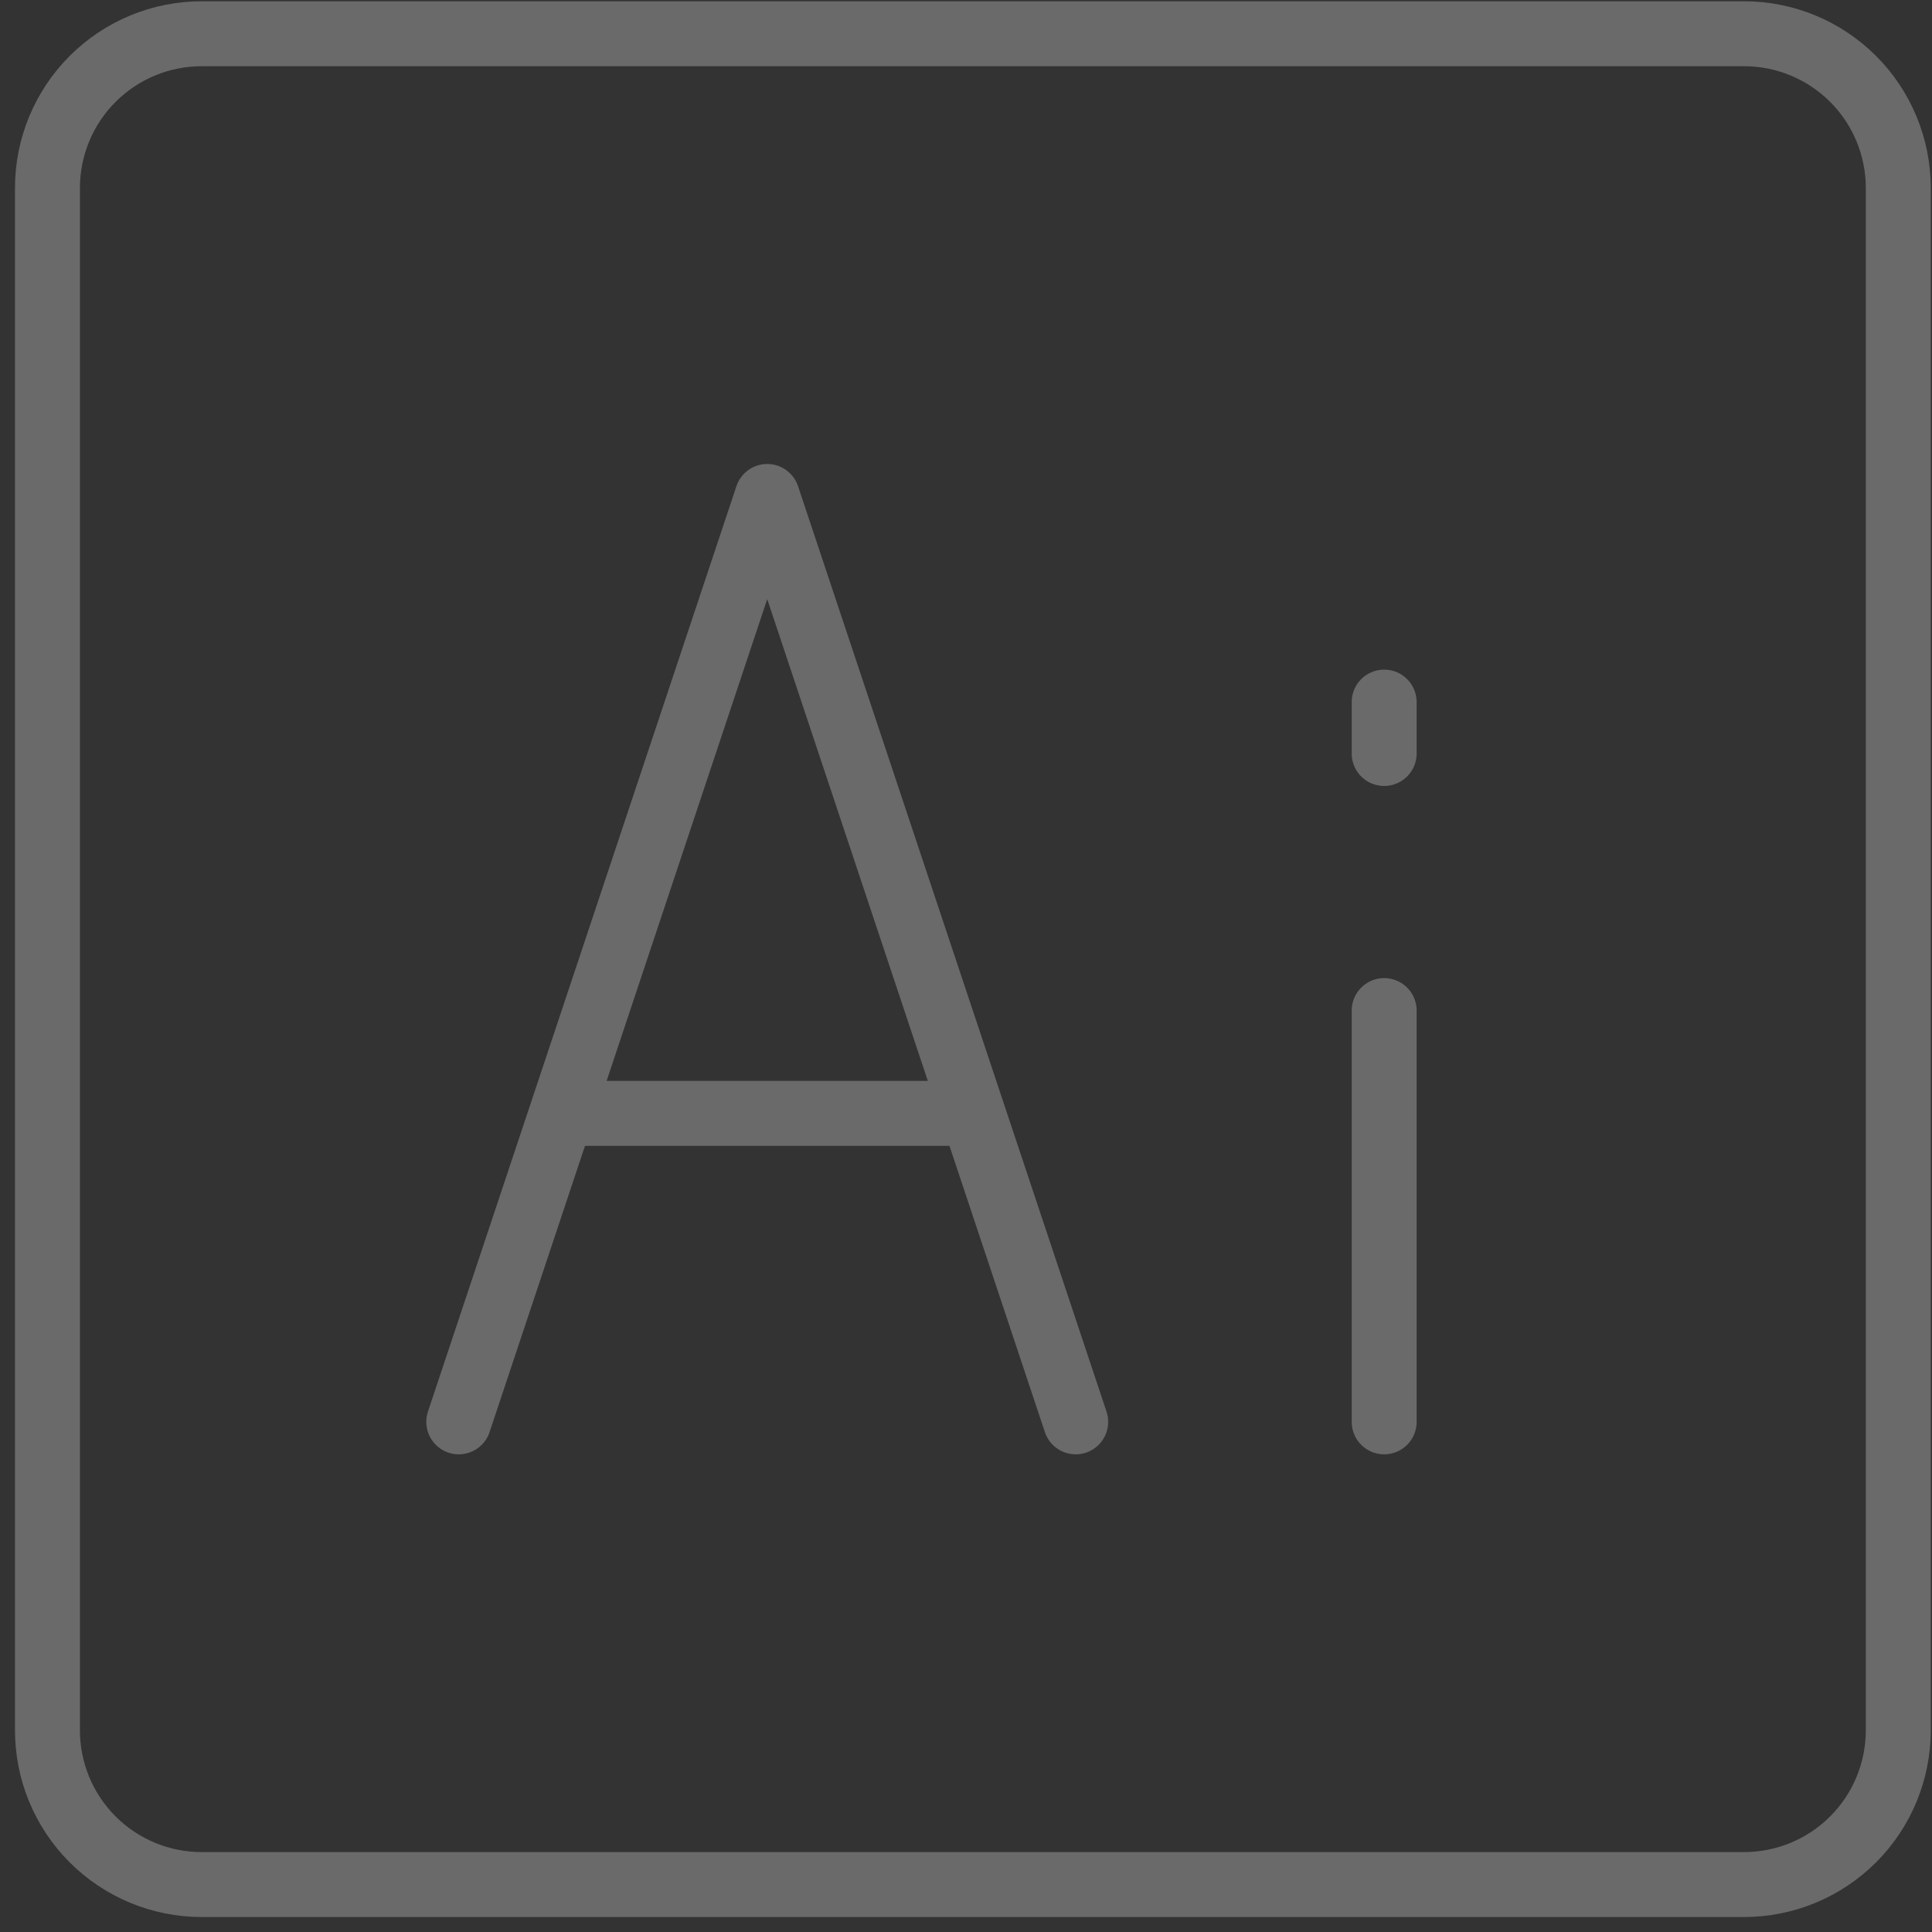 <svg width="119" height="119" viewBox="0 0 119 119" fill="none" xmlns="http://www.w3.org/2000/svg">
<rect x="0" y="0" width="119" height="119" fill="#333333" stroke="none"/>
<g opacity="0.3">
<path d="M107.423 2.078H12.423C9.903 2.078 7.487 3.079 5.705 4.861C3.924 6.642 2.923 9.059 2.923 11.578V106.578C2.923 109.098 3.924 111.514 5.705 113.296C7.487 115.077 9.903 116.078 12.423 116.078H107.423C109.942 116.078 112.359 115.077 114.14 113.296C115.922 111.514 116.923 109.098 116.923 106.578V11.578C116.923 9.059 115.922 6.642 114.14 4.861C112.359 3.079 109.942 2.078 107.423 2.078Z" stroke="#EBEBEB" stroke-width="4"/>
<path d="M47.257 30.578L28.257 87.578M85.257 87.578V62.245M85.257 46.411V43.245M47.257 30.578L66.257 87.578M34.59 68.578H59.923" stroke="#EBEBEB" stroke-width="4" stroke-linecap="round" stroke-linejoin="round"/>
</g>
</svg>
